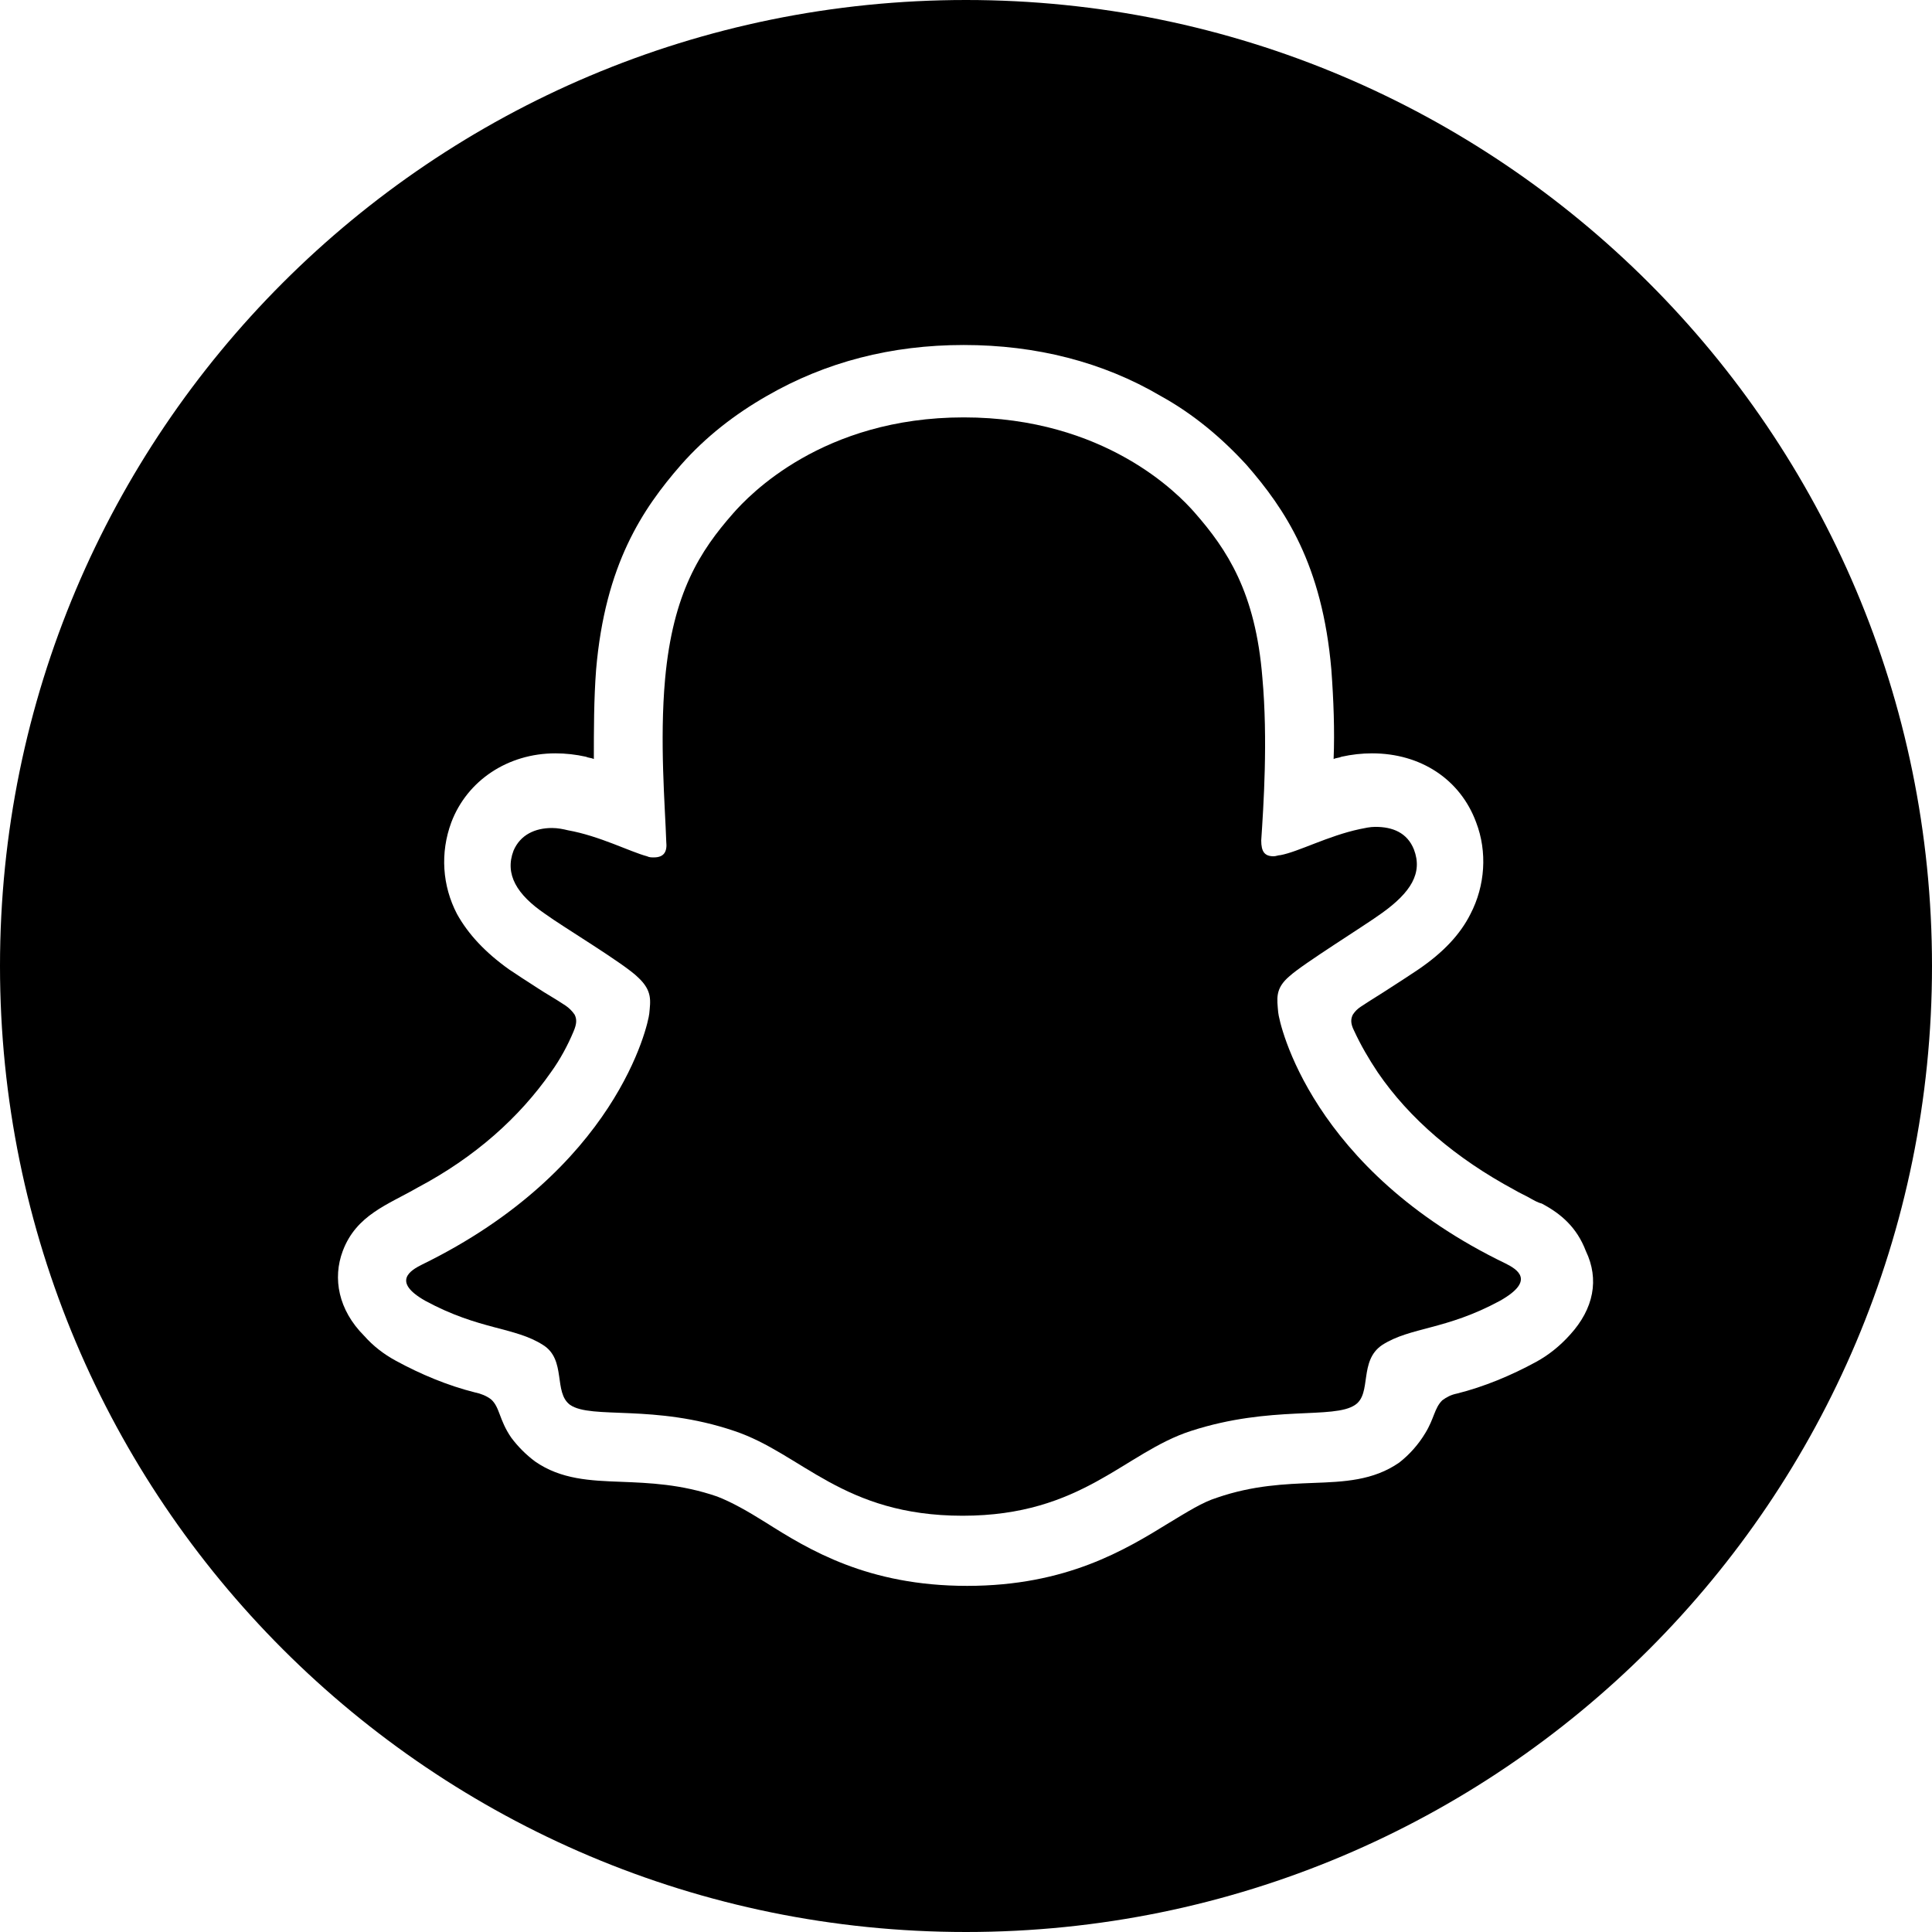 <?xml version="1.0" encoding="UTF-8"?>
<svg xmlns="http://www.w3.org/2000/svg" id="a" width="170.8" height="170.8" viewBox="0 0 170.8 170.8">
  <path d="m133.1,111.7c-17.2-8.3-20-21.2-20.1-22.2-.1-1.2-.3-2.1,1-3.2,1.2-1.1,6.7-4.5,8.2-5.6,2.5-1.8,3.6-3.5,2.8-5.6-.6-1.5-1.9-2-3.4-2-.5,0-.9.1-1.4.2-2.8.6-5.4,2-7,2.3-.2,0-.4.1-.6.1-.8,0-1.1-.4-1.1-1.4.2-3,.6-8.9.1-14.4-.6-7.5-3.1-11.3-6-14.6-1.4-1.6-7.9-8.4-20.4-8.4s-19,6.9-20.4,8.5c-2.9,3.3-5.3,7-6,14.6-.5,5.5,0,11.3.1,14.4.1.9-.2,1.4-1.1,1.4-.2,0-.4,0-.6-.1-1.5-.4-4.2-1.8-7-2.3-.4-.1-.9-.2-1.4-.2-1.5,0-2.8.6-3.4,2-.8,2.1.3,3.9,2.8,5.6,1.5,1.1,7,4.4,8.2,5.6,1.3,1.2,1.1,2.1,1,3.2-.1,1-2.9,13.8-20.1,22.2-1,.5-2.7,1.5.3,3.2,4.8,2.6,7.9,2.3,10.4,3.9,2.1,1.3.9,4.2,2.4,5.3,1.9,1.3,7.4-.1,14.5,2.3,6,2,9.6,7.5,20.2,7.5s14.3-5.6,20.2-7.5c7.1-2.3,12.6-1,14.5-2.3,1.5-1,.3-3.9,2.4-5.3,2.5-1.6,5.6-1.3,10.4-3.9,3.2-1.8,1.5-2.8.5-3.3Z" style="stroke-width:0px;"></path>
  <path d="m85.4,0C38.2,0,0,38.2,0,85.4s38.2,85.4,85.4,85.4,85.4-38.2,85.4-85.4S132.5,0,85.4,0Zm53.4,118h0c-.9,1-1.9,1.8-3,2.4-2.2,1.2-4.6,2.2-7,2.8-.5.1-.9.3-1.3.6-.7.7-.7,1.6-1.5,2.9-.6,1-1.4,1.9-2.3,2.6-2.3,1.6-4.9,1.7-7.6,1.8-2.5.1-5.3.2-8.5,1.3-1.3.4-2.7,1.3-4.2,2.2-3.9,2.4-9.1,5.6-17.9,5.6s-14-3.2-17.8-5.6c-1.6-1-3-1.8-4.3-2.3-3.2-1.1-6-1.2-8.5-1.3-2.7-.1-5.3-.2-7.6-1.8-.8-.6-1.5-1.3-2.1-2.1-1.1-1.6-1-2.7-1.8-3.4-.4-.3-.9-.5-1.4-.6-2.4-.6-4.8-1.6-7-2.8-1.1-.6-2-1.3-2.8-2.2-2.3-2.3-2.8-5.1-1.9-7.5,1.2-3.2,4-4.1,6.6-5.6,5.1-2.7,9-6.2,11.8-10.2.8-1.1,1.5-2.4,2-3.6.3-.7.3-1.1.1-1.5-.2-.3-.5-.6-.8-.8-.9-.6-1.8-1.1-2.4-1.5-1.1-.7-2-1.3-2.6-1.7-2.1-1.5-3.6-3.1-4.6-4.9-1.3-2.5-1.5-5.4-.5-8.1,1.4-3.7,5-6.1,9.2-6.1.9,0,1.8.1,2.7.3.2.1.5.1.7.2,0-2.5,0-5.3.2-7.9.8-9.3,4.1-14.2,7.5-18.1,2.2-2.5,4.8-4.5,7.6-6.1,5.2-3,11-4.5,17.4-4.5s12.3,1.5,17.4,4.5c2.9,1.6,5.4,3.7,7.6,6.1,3.4,3.9,6.7,8.8,7.5,18.1.2,2.7.3,5.4.2,7.9.2-.1.5-.1.7-.2.9-.2,1.8-.3,2.7-.3,4.3,0,7.8,2.3,9.2,6.1,1,2.6.8,5.6-.5,8.1-.9,1.8-2.4,3.4-4.6,4.9-.6.4-1.5,1-2.6,1.7-.6.4-1.6,1-2.5,1.6-.3.2-.5.4-.7.7-.2.4-.2.8.1,1.4.6,1.3,1.3,2.5,2.1,3.7,2.8,4.1,6.9,7.6,12.1,10.4.5.3,1,.5,1.5.8.2.1.5.3.9.4,1.7.9,3.1,2.1,3.9,4.2,1.2,2.5.7,5.1-1.4,7.4Z" style="stroke-width:0px;"></path>
</svg>
